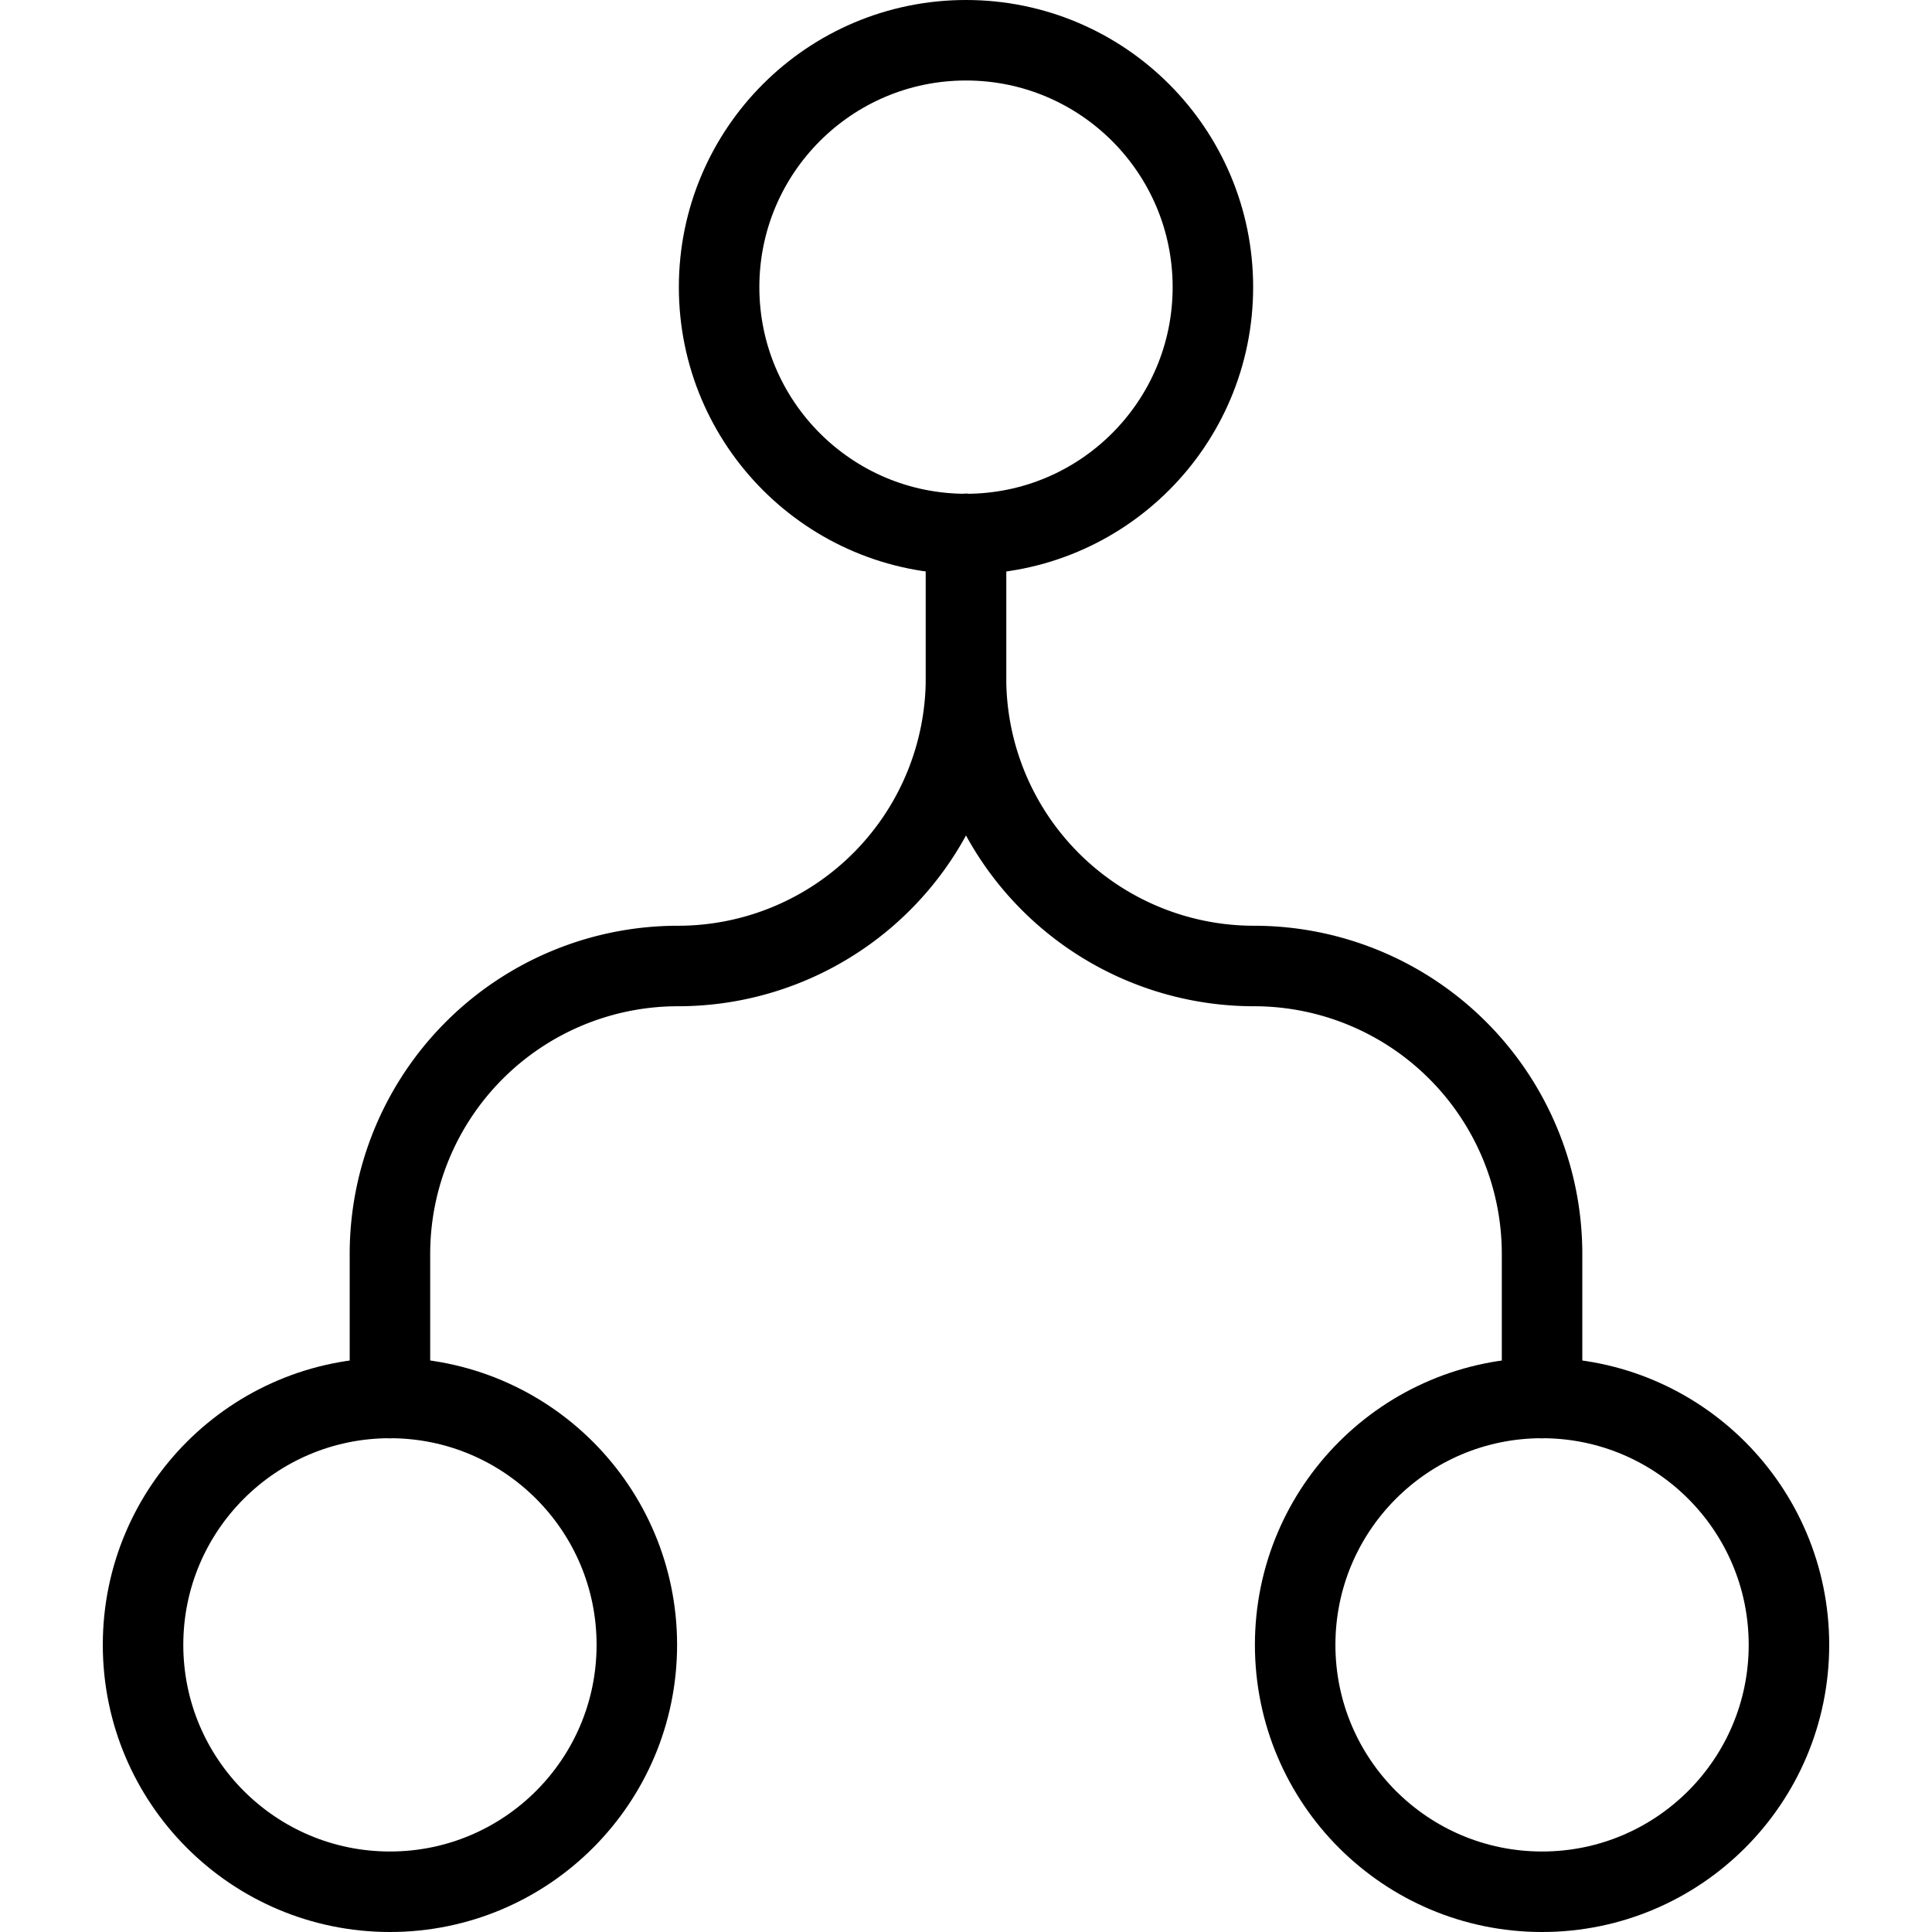 <svg xmlns="http://www.w3.org/2000/svg" viewBox="0 0 24 24"><g transform="matrix(1,0,0,1,0,0)"><defs><style>.a{fill:none;stroke:#000000;stroke-linecap:round;stroke-linejoin:round;}</style></defs><circle class="a" cx="12" cy="3.567" r="3.067"></circle><circle class="a" cx="19.156" cy="20.433" r="3.067"></circle><circle class="a" cx="4.844" cy="20.433" r="3.067"></circle><path class="a" d="M12,6.633V8.422A3.578,3.578,0,0,1,8.422,12a3.578,3.578,0,0,0-3.578,3.578v1.789"></path><path class="a" d="M12,6.633V8.422A3.578,3.578,0,0,0,15.578,12a3.578,3.578,0,0,1,3.578,3.578v1.789"></path></g></svg>